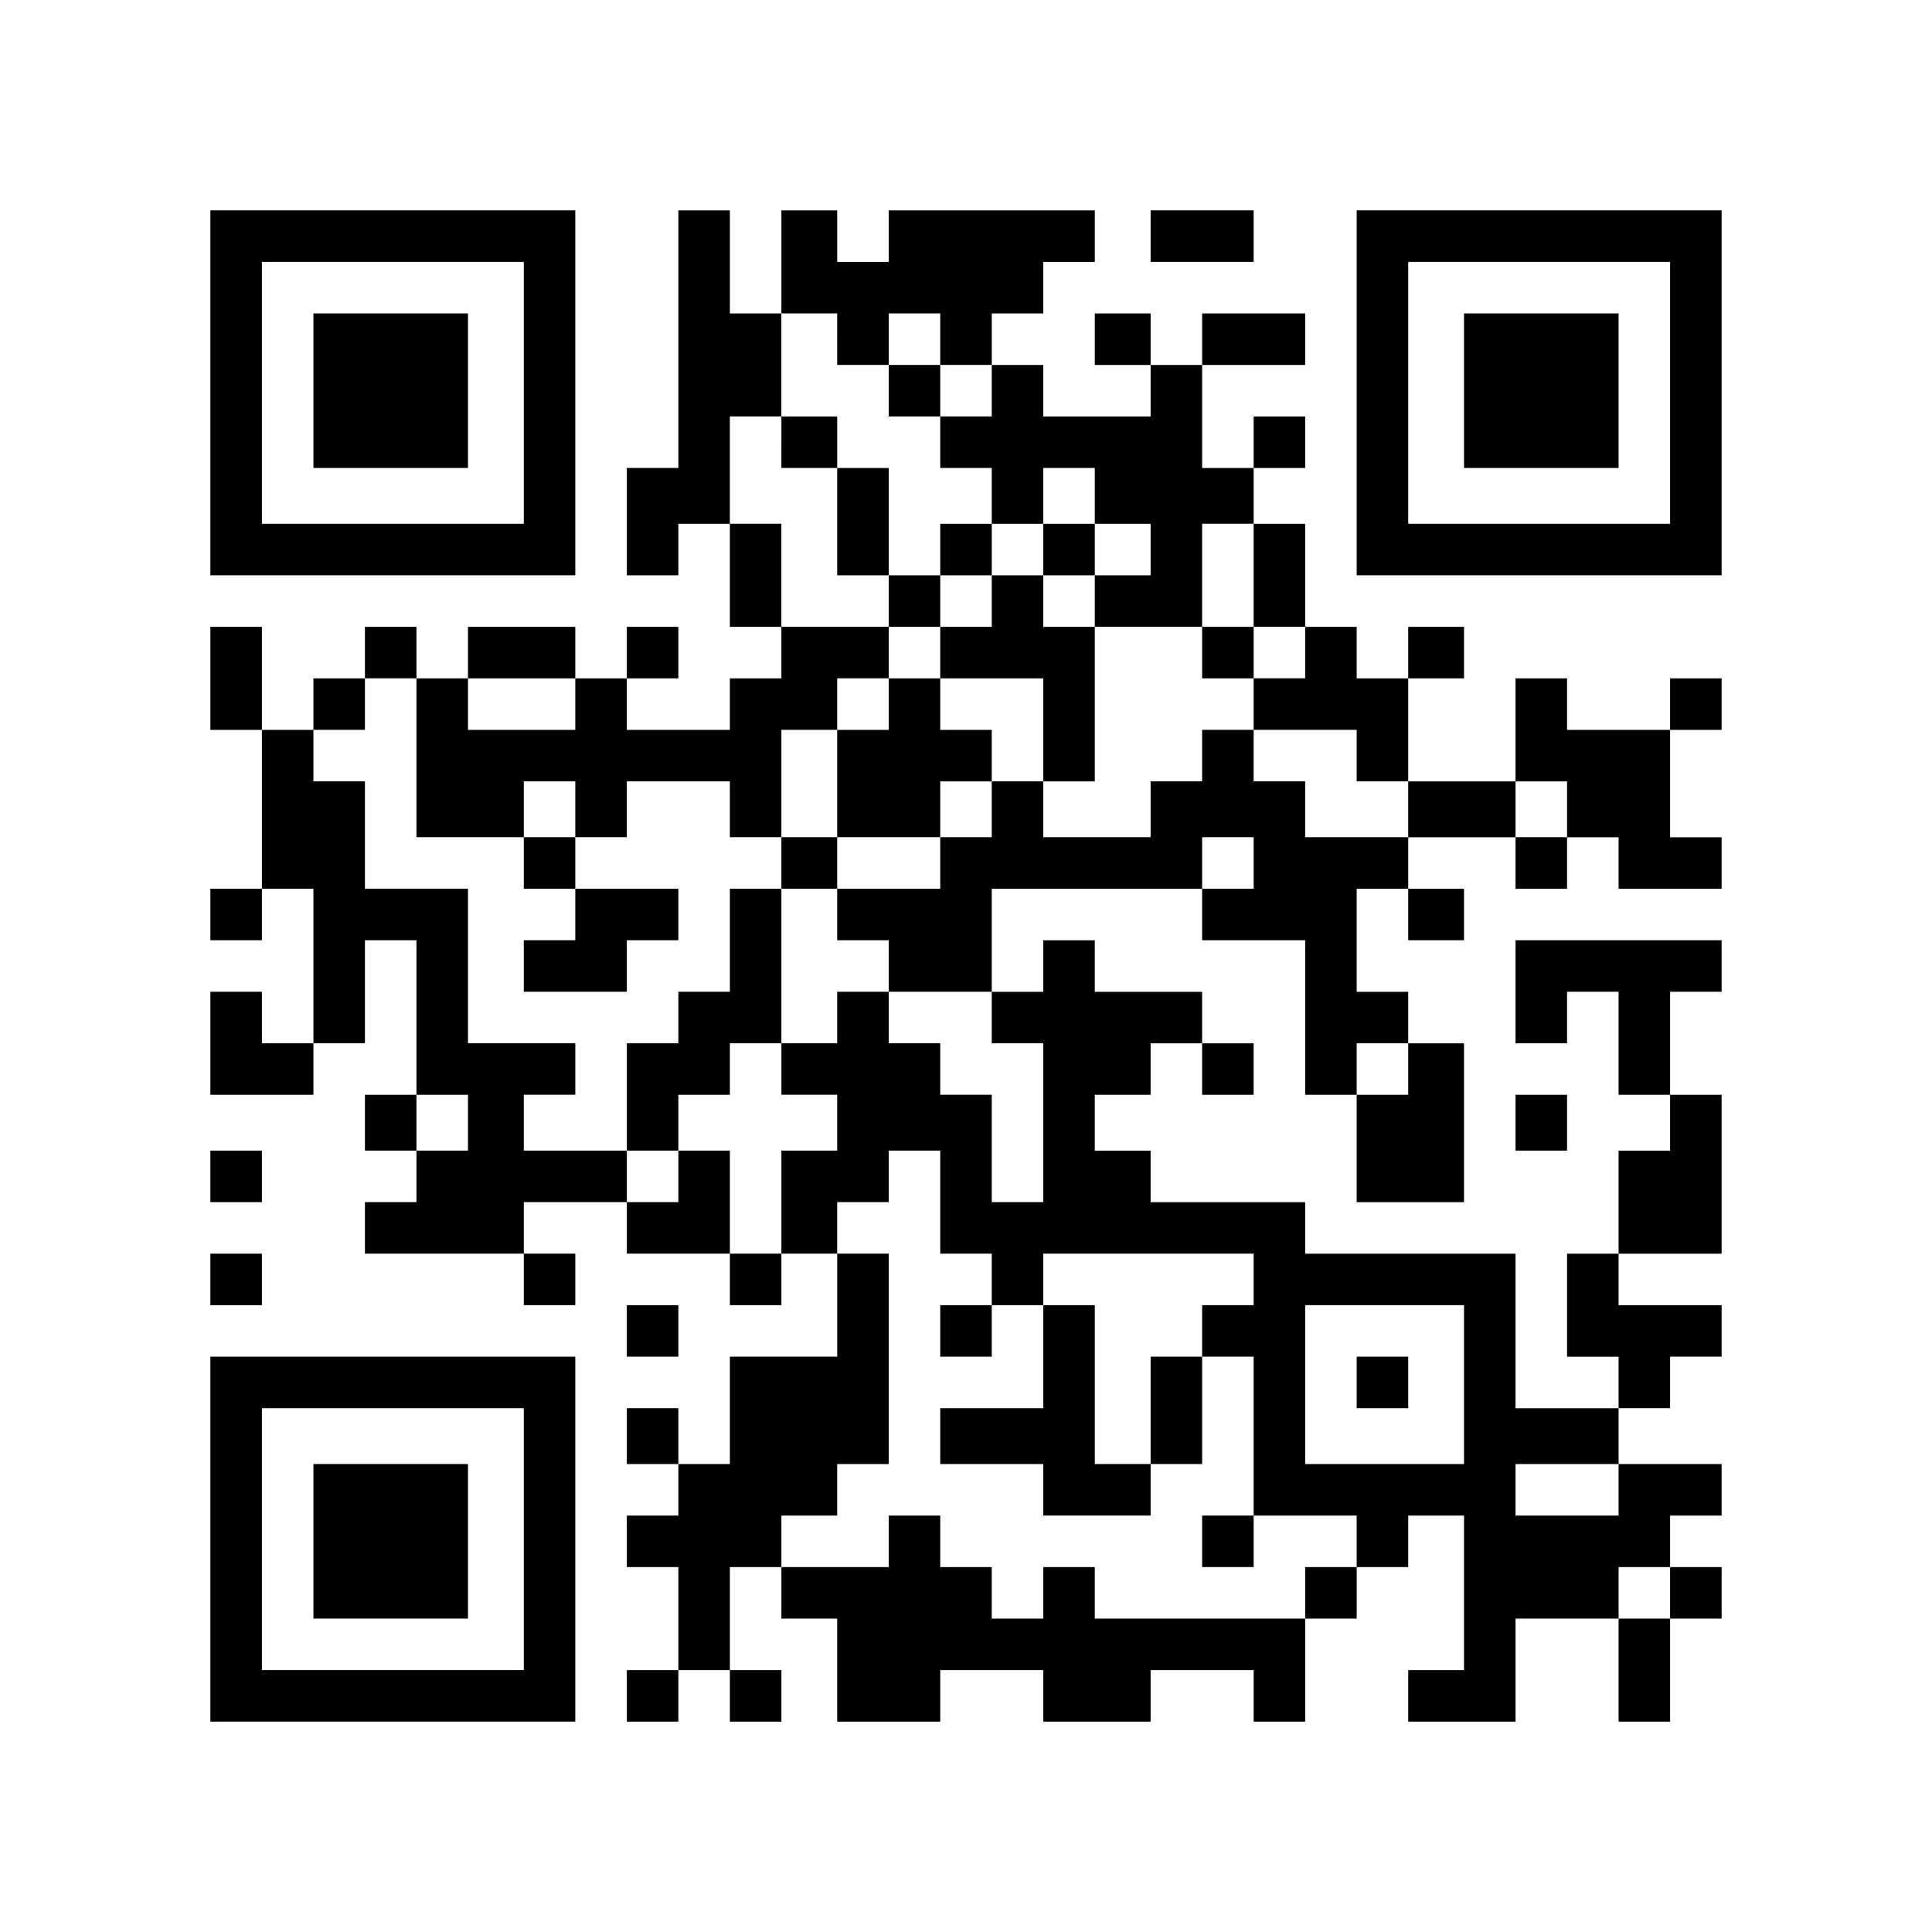 <?xml version="1.0" encoding="UTF-8" standalone="yes"?>
<svg version="1.0" xmlns="http://www.w3.org/2000/svg" width="450" height="450" viewBox="0 0 450 450" preserveAspectRatio="xMidYMid meet">
  <g transform="translate(0,450) scale(0.1,-0.1)" fill="#000000" stroke="none">
    <path d="M490 3585 l0 -425 425 0 425 0 0 425 0 425 -425 0 -425 0 0 -425z
m730 0 l0 -305 -305 0 -305 0 0 305 0 305 305 0 305 0 0 -305z"/>
    <path d="M730 3590 l0 -180 180 0 180 0 0 180 0 180 -180 0 -180 0 0 -180z"/>
    <path d="M1580 3710 l0 -300 -60 0 -60 0 0 -125 0 -125 60 0 60 0 0 60 0 60
60 0 60 0 0 -120 0 -120 60 0 60 0 0 -60 0 -60 -60 0 -60 0 0 -60 0 -60 -120
0 -120 0 0 60 0 60 60 0 60 0 0 60 0 60 -60 0 -60 0 0 -60 0 -60 -60 0 -60 0
0 60 0 60 -125 0 -125 0 0 -60 0 -60 -60 0 -60 0 0 60 0 60 -60 0 -60 0 0 -60
0 -60 -60 0 -60 0 0 -60 0 -60 -60 0 -60 0 0 120 0 120 -60 0 -60 0 0 -120 0
-120 60 0 60 0 0 -185 0 -185 -60 0 -60 0 0 -60 0 -60 60 0 60 0 0 60 0 60 60
0 60 0 0 -180 0 -180 -60 0 -60 0 0 60 0 60 -60 0 -60 0 0 -120 0 -120 120 0
120 0 0 60 0 60 60 0 60 0 0 120 0 120 60 0 60 0 0 -180 0 -180 -60 0 -60 0 0
-65 0 -65 60 0 60 0 0 -60 0 -60 -60 0 -60 0 0 -60 0 -60 185 0 185 0 0 -60 0
-60 60 0 60 0 0 60 0 60 -60 0 -60 0 0 60 0 60 120 0 120 0 0 -60 0 -60 120 0
120 0 0 -60 0 -60 60 0 60 0 0 60 0 60 65 0 65 0 0 -120 0 -120 -125 0 -125 0
0 -125 0 -125 -60 0 -60 0 0 65 0 65 -60 0 -60 0 0 -65 0 -65 60 0 60 0 0 -60
0 -60 -60 0 -60 0 0 -60 0 -60 60 0 60 0 0 -120 0 -120 -60 0 -60 0 0 -60 0
-60 60 0 60 0 0 60 0 60 60 0 60 0 0 -60 0 -60 60 0 60 0 0 60 0 60 -60 0 -60
0 0 120 0 120 60 0 60 0 0 -60 0 -60 65 0 65 0 0 -120 0 -120 120 0 120 0 0
60 0 60 120 0 120 0 0 -60 0 -60 125 0 125 0 0 60 0 60 120 0 120 0 0 -60 0
-60 60 0 60 0 0 120 0 120 60 0 60 0 0 60 0 60 60 0 60 0 0 60 0 60 65 0 65 0
0 -180 0 -180 -65 0 -65 0 0 -60 0 -60 125 0 125 0 0 120 0 120 120 0 120 0 0
-120 0 -120 60 0 60 0 0 120 0 120 60 0 60 0 0 60 0 60 -60 0 -60 0 0 60 0 60
60 0 60 0 0 60 0 60 -120 0 -120 0 0 65 0 65 60 0 60 0 0 60 0 60 60 0 60 0 0
60 0 60 -120 0 -120 0 0 60 0 60 120 0 120 0 0 185 0 185 -60 0 -60 0 0 120 0
120 60 0 60 0 0 60 0 60 -240 0 -240 0 0 -120 0 -120 60 0 60 0 0 60 0 60 60
0 60 0 0 -120 0 -120 60 0 60 0 0 -65 0 -65 -60 0 -60 0 0 -120 0 -120 -60 0
-60 0 0 -120 0 -120 60 0 60 0 0 -60 0 -60 -120 0 -120 0 0 180 0 180 -245 0
-245 0 0 60 0 60 -180 0 -180 0 0 60 0 60 -65 0 -65 0 0 65 0 65 65 0 65 0 0
60 0 60 60 0 60 0 0 -60 0 -60 60 0 60 0 0 60 0 60 -60 0 -60 0 0 60 0 60
-125 0 -125 0 0 60 0 60 -60 0 -60 0 0 -60 0 -60 -60 0 -60 0 0 120 0 120 245
0 245 0 0 -60 0 -60 120 0 120 0 0 -180 0 -180 60 0 60 0 0 -125 0 -125 125 0
125 0 0 185 0 185 -65 0 -65 0 0 60 0 60 -60 0 -60 0 0 120 0 120 60 0 60 0 0
-60 0 -60 65 0 65 0 0 60 0 60 -65 0 -65 0 0 60 0 60 125 0 125 0 0 -60 0 -60
60 0 60 0 0 60 0 60 60 0 60 0 0 -60 0 -60 120 0 120 0 0 60 0 60 -60 0 -60 0
0 125 0 125 60 0 60 0 0 60 0 60 -60 0 -60 0 0 -60 0 -60 -120 0 -120 0 0 60
0 60 -60 0 -60 0 0 -120 0 -120 -125 0 -125 0 0 120 0 120 65 0 65 0 0 60 0
60 -65 0 -65 0 0 -60 0 -60 -60 0 -60 0 0 60 0 60 -60 0 -60 0 0 120 0 120
-60 0 -60 0 0 65 0 65 60 0 60 0 0 60 0 60 -60 0 -60 0 0 -60 0 -60 -60 0 -60
0 0 120 0 120 120 0 120 0 0 60 0 60 -120 0 -120 0 0 -60 0 -60 -60 0 -60 0 0
60 0 60 -65 0 -65 0 0 -60 0 -60 65 0 65 0 0 -60 0 -60 -125 0 -125 0 0 60 0
60 -60 0 -60 0 0 60 0 60 60 0 60 0 0 60 0 60 60 0 60 0 0 60 0 60 -240 0
-240 0 0 -60 0 -60 -60 0 -60 0 0 60 0 60 -65 0 -65 0 0 -120 0 -120 -60 0
-60 0 0 120 0 120 -60 0 -60 0 0 -300z m370 0 l0 -60 60 0 60 0 0 60 0 60 60
0 60 0 0 -60 0 -60 60 0 60 0 0 -60 0 -60 -60 0 -60 0 0 -60 0 -60 60 0 60 0
0 -65 0 -65 60 0 60 0 0 65 0 65 60 0 60 0 0 -65 0 -65 65 0 65 0 0 -60 0 -60
-65 0 -65 0 0 -60 0 -60 125 0 125 0 0 120 0 120 60 0 60 0 0 -120 0 -120 60
0 60 0 0 -60 0 -60 -60 0 -60 0 0 -60 0 -60 120 0 120 0 0 -60 0 -60 60 0 60
0 0 -65 0 -65 -120 0 -120 0 0 65 0 65 -60 0 -60 0 0 60 0 60 -60 0 -60 0 0
-60 0 -60 -60 0 -60 0 0 -65 0 -65 -125 0 -125 0 0 65 0 65 -60 0 -60 0 0 -65
0 -65 -60 0 -60 0 0 -60 0 -60 -120 0 -120 0 0 -60 0 -60 60 0 60 0 0 -60 0
-60 120 0 120 0 0 -60 0 -60 60 0 60 0 0 -185 0 -185 -60 0 -60 0 0 125 0 125
-60 0 -60 0 0 60 0 60 -60 0 -60 0 0 60 0 60 -60 0 -60 0 0 -60 0 -60 -65 0
-65 0 0 -60 0 -60 65 0 65 0 0 -65 0 -65 -65 0 -65 0 0 -120 0 -120 -60 0 -60
0 0 120 0 120 -60 0 -60 0 0 -60 0 -60 -60 0 -60 0 0 60 0 60 -120 0 -120 0 0
65 0 65 60 0 60 0 0 60 0 60 -125 0 -125 0 0 180 0 180 -120 0 -120 0 0 125 0
125 -60 0 -60 0 0 60 0 60 60 0 60 0 0 60 0 60 60 0 60 0 0 -185 0 -185 125 0
125 0 0 65 0 65 60 0 60 0 0 -65 0 -65 60 0 60 0 0 65 0 65 120 0 120 0 0 -65
0 -65 60 0 60 0 0 125 0 125 65 0 65 0 0 60 0 60 60 0 60 0 0 60 0 60 -125 0
-125 0 0 120 0 120 -60 0 -60 0 0 125 0 125 60 0 60 0 0 120 0 120 65 0 65 0
0 -60z m-610 -850 l0 -60 -125 0 -125 0 0 60 0 60 125 0 125 0 0 -60z m2310
-245 l0 -65 -60 0 -60 0 0 65 0 65 60 0 60 0 0 -65z m-730 -125 l0 -60 -60 0
-60 0 0 60 0 60 60 0 60 0 0 -60z m360 -480 l0 -60 -60 0 -60 0 0 60 0 60 60
0 60 0 0 -60z m-2190 -125 l0 -65 -60 0 -60 0 0 65 0 65 60 0 60 0 0 -65z
m1100 -185 l0 -120 60 0 60 0 0 -60 0 -60 60 0 60 0 0 60 0 60 245 0 245 0 0
-60 0 -60 -60 0 -60 0 0 -60 0 -60 60 0 60 0 0 -185 0 -185 120 0 120 0 0 -60
0 -60 -60 0 -60 0 0 -60 0 -60 -245 0 -245 0 0 60 0 60 -60 0 -60 0 0 -60 0
-60 -60 0 -60 0 0 60 0 60 -60 0 -60 0 0 60 0 60 -60 0 -60 0 0 -60 0 -60
-125 0 -125 0 0 60 0 60 65 0 65 0 0 60 0 60 60 0 60 0 0 245 0 245 -60 0 -60
0 0 60 0 60 60 0 60 0 0 60 0 60 60 0 60 0 0 -120z m1220 -425 l0 -185 -185 0
-185 0 0 185 0 185 185 0 185 0 0 -185z m360 -245 l0 -60 -120 0 -120 0 0 60
0 60 120 0 120 0 0 -60z m120 -240 l0 -60 -60 0 -60 0 0 60 0 60 60 0 60 0 0
-60z"/>
    <path d="M2070 3590 l0 -60 60 0 60 0 0 60 0 60 -60 0 -60 0 0 -60z"/>
    <path d="M1820 3470 l0 -60 65 0 65 0 0 -125 0 -125 60 0 60 0 0 -60 0 -60 60
0 60 0 0 -60 0 -60 -60 0 -60 0 0 -60 0 -60 -60 0 -60 0 0 -125 0 -125 -65 0
-65 0 0 -60 0 -60 -60 0 -60 0 0 -120 0 -120 -60 0 -60 0 0 -60 0 -60 -60 0
-60 0 0 -125 0 -125 60 0 60 0 0 65 0 65 60 0 60 0 0 60 0 60 60 0 60 0 0 180
0 180 65 0 65 0 0 60 0 60 120 0 120 0 0 65 0 65 60 0 60 0 0 60 0 60 -60 0
-60 0 0 60 0 60 120 0 120 0 0 -120 0 -120 60 0 60 0 0 180 0 180 -60 0 -60 0
0 60 0 60 60 0 60 0 0 60 0 60 -60 0 -60 0 0 -60 0 -60 -60 0 -60 0 0 60 0 60
-60 0 -60 0 0 -60 0 -60 -60 0 -60 0 0 125 0 125 -60 0 -60 0 0 60 0 60 -65 0
-65 0 0 -60z m490 -370 l0 -60 -60 0 -60 0 0 60 0 60 60 0 60 0 0 -60z"/>
    <path d="M2800 2980 l0 -60 60 0 60 0 0 60 0 60 -60 0 -60 0 0 -60z"/>
    <path d="M1220 2490 l0 -60 60 0 60 0 0 -60 0 -60 -60 0 -60 0 0 -60 0 -60
120 0 120 0 0 60 0 60 60 0 60 0 0 60 0 60 -120 0 -120 0 0 60 0 60 -60 0 -60
0 0 -60z"/>
    <path d="M2190 1400 l0 -60 60 0 60 0 0 60 0 60 -60 0 -60 0 0 -60z"/>
    <path d="M2430 1340 l0 -120 -120 0 -120 0 0 -65 0 -65 120 0 120 0 0 -60 0
-60 125 0 125 0 0 60 0 60 60 0 60 0 0 125 0 125 -60 0 -60 0 0 -125 0 -125
-65 0 -65 0 0 185 0 185 -60 0 -60 0 0 -120z"/>
    <path d="M2800 910 l0 -60 60 0 60 0 0 60 0 60 -60 0 -60 0 0 -60z"/>
    <path d="M3160 1280 l0 -60 60 0 60 0 0 60 0 60 -60 0 -60 0 0 -60z"/>
    <path d="M2680 3950 l0 -60 120 0 120 0 0 60 0 60 -120 0 -120 0 0 -60z"/>
    <path d="M3160 3585 l0 -425 425 0 425 0 0 425 0 425 -425 0 -425 0 0 -425z
m730 0 l0 -305 -305 0 -305 0 0 305 0 305 305 0 305 0 0 -305z"/>
    <path d="M3410 3590 l0 -180 180 0 180 0 0 180 0 180 -180 0 -180 0 0 -180z"/>
    <path d="M3530 1885 l0 -65 60 0 60 0 0 65 0 65 -60 0 -60 0 0 -65z"/>
    <path d="M490 1760 l0 -60 60 0 60 0 0 60 0 60 -60 0 -60 0 0 -60z"/>
    <path d="M490 1520 l0 -60 60 0 60 0 0 60 0 60 -60 0 -60 0 0 -60z"/>
    <path d="M1460 1400 l0 -60 60 0 60 0 0 60 0 60 -60 0 -60 0 0 -60z"/>
    <path d="M490 915 l0 -425 425 0 425 0 0 425 0 425 -425 0 -425 0 0 -425z
m730 0 l0 -305 -305 0 -305 0 0 305 0 305 305 0 305 0 0 -305z"/>
    <path d="M730 910 l0 -180 180 0 180 0 0 180 0 180 -180 0 -180 0 0 -180z"/>
  </g>
</svg>